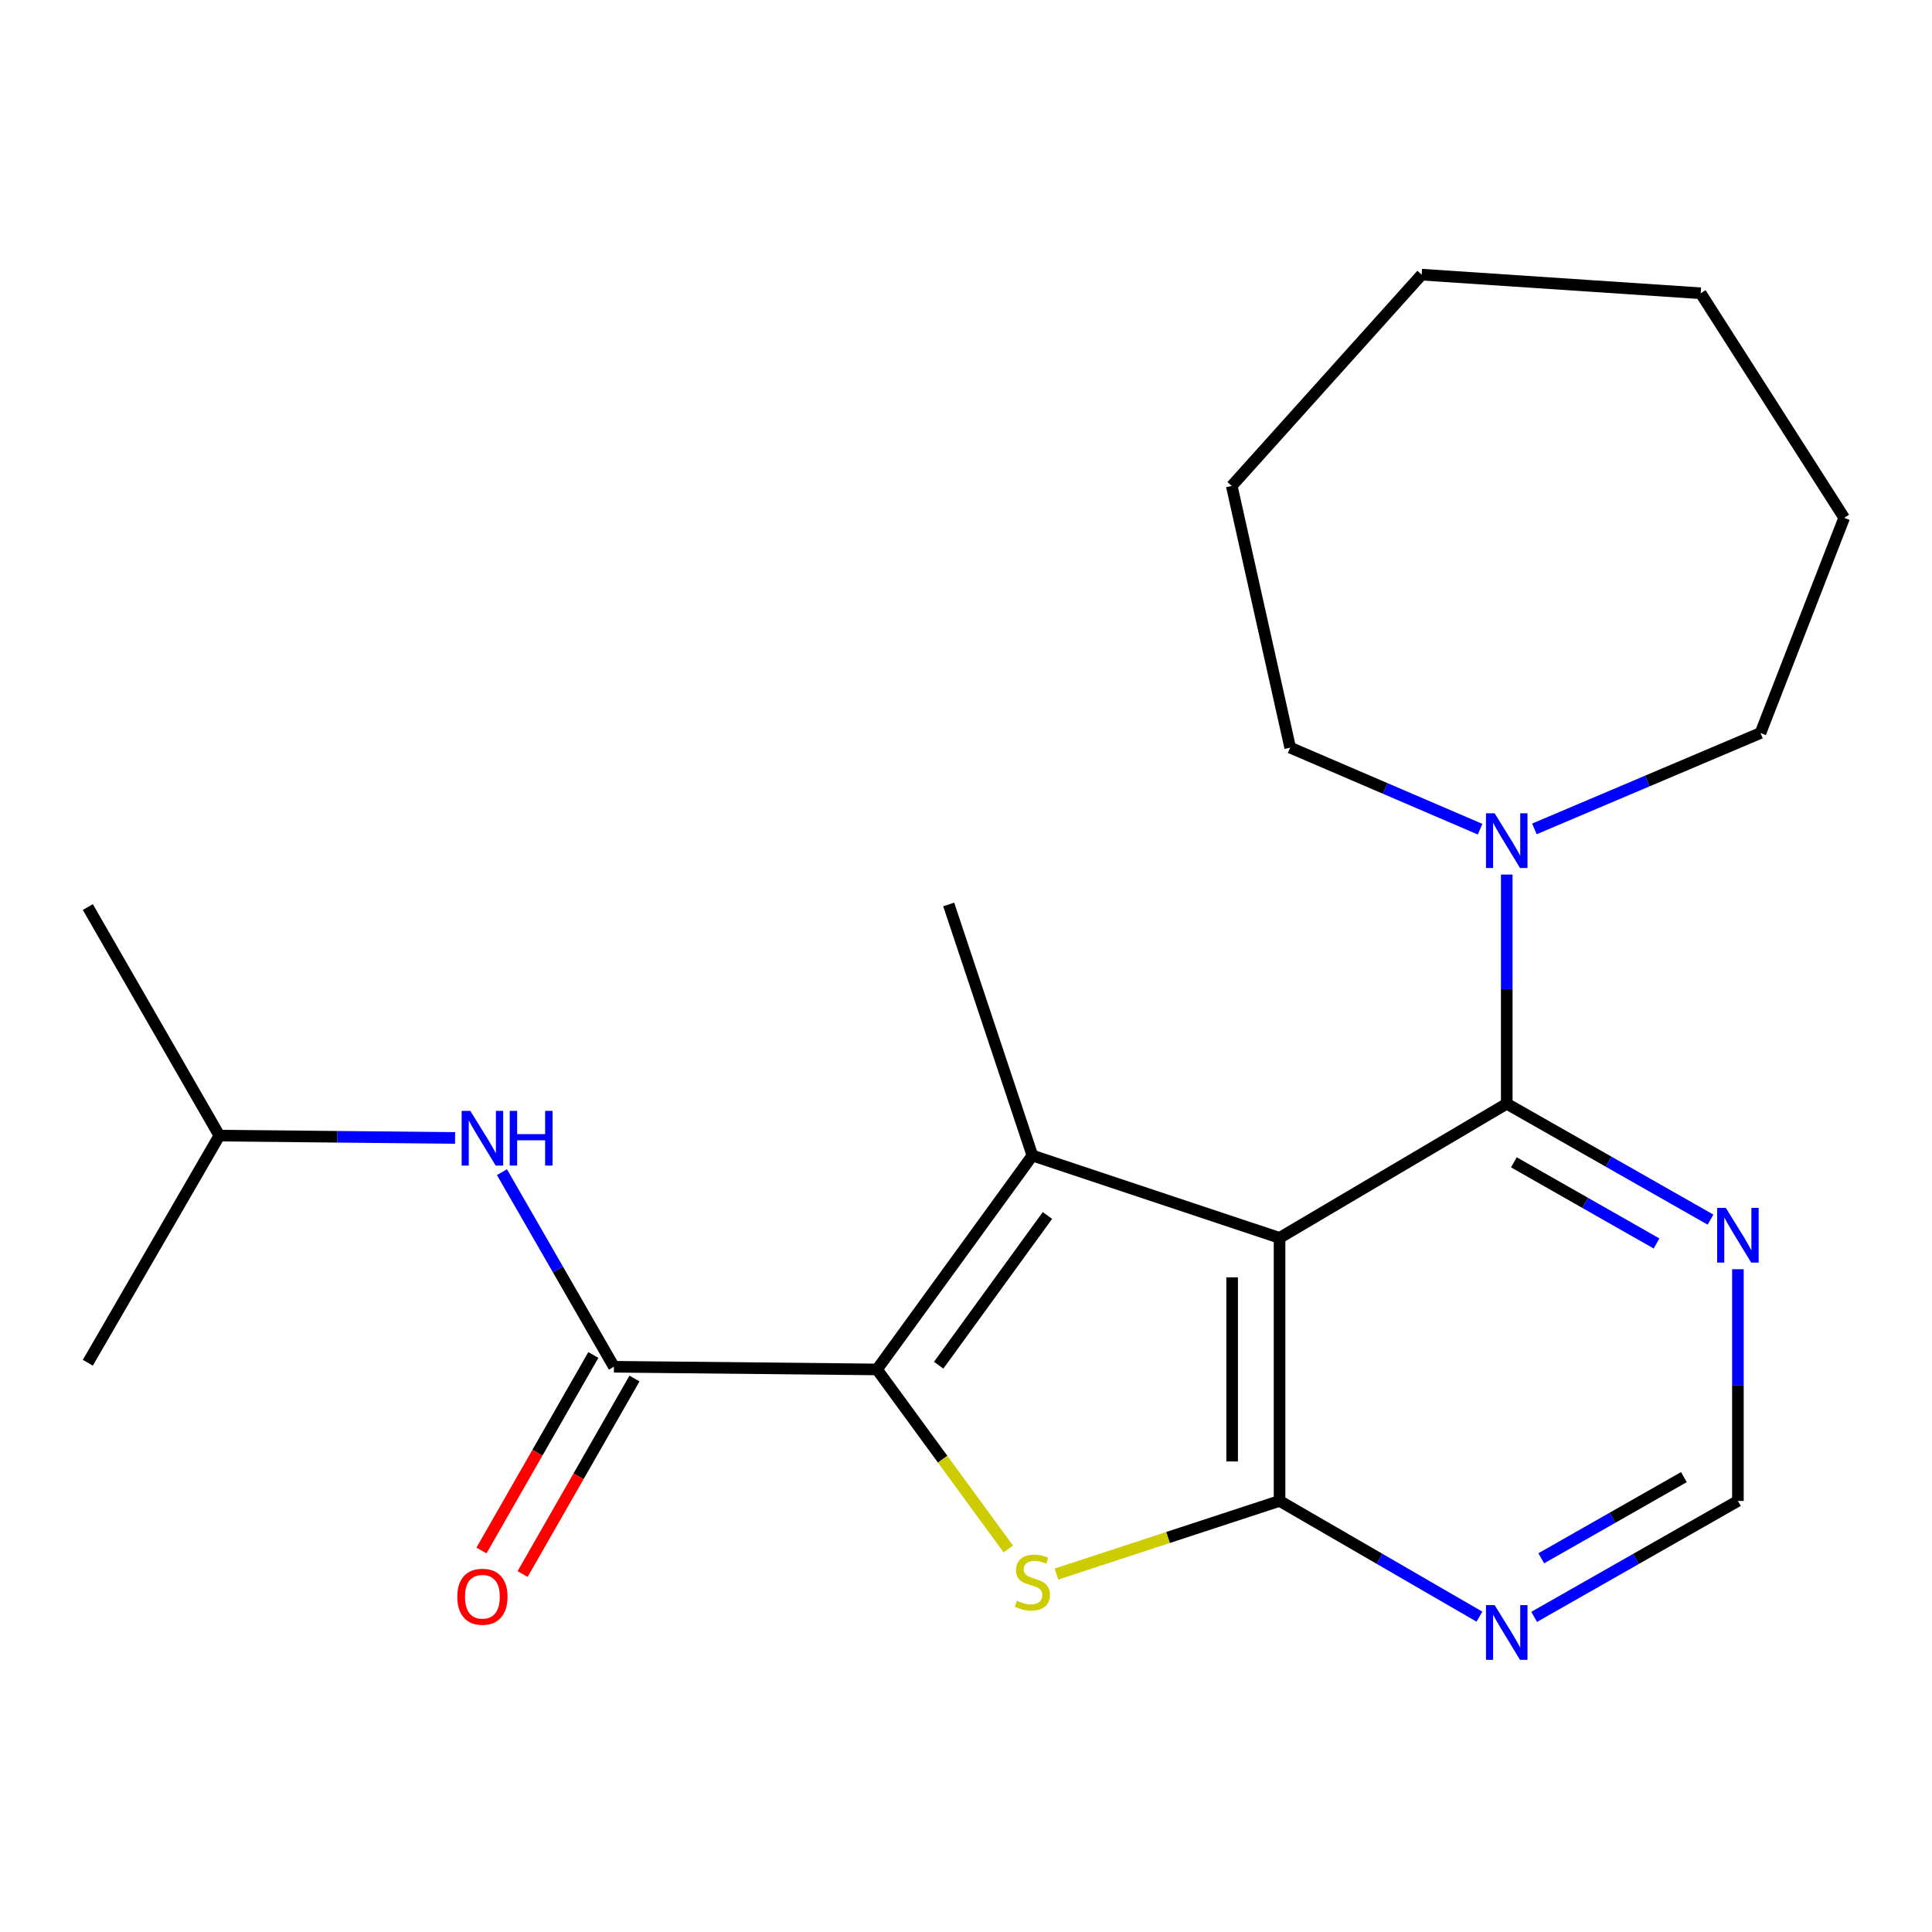 <?xml version='1.0' encoding='iso-8859-1'?>
<svg version='1.1' baseProfile='full'
              xmlns='http://www.w3.org/2000/svg'
                      xmlns:rdkit='http://www.rdkit.org/xml'
                      xmlns:xlink='http://www.w3.org/1999/xlink'
                  xml:space='preserve'
width='1000px' height='1000px' viewBox='0 0 1000 1000'>
<!-- END OF HEADER -->
<rect style='opacity:1.0;fill:#FFFFFF;stroke:none' width='1000' height='1000' x='0' y='0'> </rect>
<path class='bond-1' d='M 662.294,640.726 L 534.367,598.097' style='fill:none;fill-rule:evenodd;stroke:#000000;stroke-width:6px;stroke-linecap:butt;stroke-linejoin:miter;stroke-opacity:1' />
<path class='bond-2' d='M 662.294,640.726 L 662.294,776.872' style='fill:none;fill-rule:evenodd;stroke:#000000;stroke-width:6px;stroke-linecap:butt;stroke-linejoin:miter;stroke-opacity:1' />
<path class='bond-2' d='M 637.756,661.148 L 637.756,756.45' style='fill:none;fill-rule:evenodd;stroke:#000000;stroke-width:6px;stroke-linecap:butt;stroke-linejoin:miter;stroke-opacity:1' />
<path class='bond-4' d='M 662.294,640.726 L 779.887,571.282' style='fill:none;fill-rule:evenodd;stroke:#000000;stroke-width:6px;stroke-linecap:butt;stroke-linejoin:miter;stroke-opacity:1' />
<path class='bond-0' d='M 453.936,708.819 L 534.367,598.097' style='fill:none;fill-rule:evenodd;stroke:#000000;stroke-width:6px;stroke-linecap:butt;stroke-linejoin:miter;stroke-opacity:1' />
<path class='bond-0' d='M 485.854,706.633 L 542.156,629.127' style='fill:none;fill-rule:evenodd;stroke:#000000;stroke-width:6px;stroke-linecap:butt;stroke-linejoin:miter;stroke-opacity:1' />
<path class='bond-5' d='M 453.936,708.819 L 317.762,707.429' style='fill:none;fill-rule:evenodd;stroke:#000000;stroke-width:6px;stroke-linecap:butt;stroke-linejoin:miter;stroke-opacity:1' />
<path class='bond-22' d='M 453.936,708.819 L 487.908,755.281' style='fill:none;fill-rule:evenodd;stroke:#000000;stroke-width:6px;stroke-linecap:butt;stroke-linejoin:miter;stroke-opacity:1' />
<path class='bond-22' d='M 487.908,755.281 L 521.881,801.742' style='fill:none;fill-rule:evenodd;stroke:#CCCC00;stroke-width:6px;stroke-linecap:butt;stroke-linejoin:miter;stroke-opacity:1' />
<path class='bond-12' d='M 534.367,598.097 L 491.044,468.139' style='fill:none;fill-rule:evenodd;stroke:#000000;stroke-width:6px;stroke-linecap:butt;stroke-linejoin:miter;stroke-opacity:1' />
<path class='bond-3' d='M 662.294,776.872 L 604.553,795.805' style='fill:none;fill-rule:evenodd;stroke:#000000;stroke-width:6px;stroke-linecap:butt;stroke-linejoin:miter;stroke-opacity:1' />
<path class='bond-3' d='M 604.553,795.805 L 546.813,814.738' style='fill:none;fill-rule:evenodd;stroke:#CCCC00;stroke-width:6px;stroke-linecap:butt;stroke-linejoin:miter;stroke-opacity:1' />
<path class='bond-7' d='M 662.294,776.872 L 714.022,806.826' style='fill:none;fill-rule:evenodd;stroke:#000000;stroke-width:6px;stroke-linecap:butt;stroke-linejoin:miter;stroke-opacity:1' />
<path class='bond-7' d='M 714.022,806.826 L 765.75,836.78' style='fill:none;fill-rule:evenodd;stroke:#0000FF;stroke-width:6px;stroke-linecap:butt;stroke-linejoin:miter;stroke-opacity:1' />
<path class='bond-6' d='M 779.887,571.282 L 779.887,511.977' style='fill:none;fill-rule:evenodd;stroke:#000000;stroke-width:6px;stroke-linecap:butt;stroke-linejoin:miter;stroke-opacity:1' />
<path class='bond-6' d='M 779.887,511.977 L 779.887,452.672' style='fill:none;fill-rule:evenodd;stroke:#0000FF;stroke-width:6px;stroke-linecap:butt;stroke-linejoin:miter;stroke-opacity:1' />
<path class='bond-8' d='M 779.887,571.282 L 832.622,601.282' style='fill:none;fill-rule:evenodd;stroke:#000000;stroke-width:6px;stroke-linecap:butt;stroke-linejoin:miter;stroke-opacity:1' />
<path class='bond-8' d='M 832.622,601.282 L 885.357,631.281' style='fill:none;fill-rule:evenodd;stroke:#0000FF;stroke-width:6px;stroke-linecap:butt;stroke-linejoin:miter;stroke-opacity:1' />
<path class='bond-8' d='M 783.574,601.611 L 820.489,622.61' style='fill:none;fill-rule:evenodd;stroke:#000000;stroke-width:6px;stroke-linecap:butt;stroke-linejoin:miter;stroke-opacity:1' />
<path class='bond-8' d='M 820.489,622.61 L 857.403,643.61' style='fill:none;fill-rule:evenodd;stroke:#0000FF;stroke-width:6px;stroke-linecap:butt;stroke-linejoin:miter;stroke-opacity:1' />
<path class='bond-9' d='M 317.762,707.429 L 288.784,657.071' style='fill:none;fill-rule:evenodd;stroke:#000000;stroke-width:6px;stroke-linecap:butt;stroke-linejoin:miter;stroke-opacity:1' />
<path class='bond-9' d='M 288.784,657.071 L 259.807,606.712' style='fill:none;fill-rule:evenodd;stroke:#0000FF;stroke-width:6px;stroke-linecap:butt;stroke-linejoin:miter;stroke-opacity:1' />
<path class='bond-11' d='M 307.113,701.335 L 278.157,751.941' style='fill:none;fill-rule:evenodd;stroke:#000000;stroke-width:6px;stroke-linecap:butt;stroke-linejoin:miter;stroke-opacity:1' />
<path class='bond-11' d='M 278.157,751.941 L 249.201,802.546' style='fill:none;fill-rule:evenodd;stroke:#FF0000;stroke-width:6px;stroke-linecap:butt;stroke-linejoin:miter;stroke-opacity:1' />
<path class='bond-11' d='M 328.411,713.522 L 299.455,764.127' style='fill:none;fill-rule:evenodd;stroke:#000000;stroke-width:6px;stroke-linecap:butt;stroke-linejoin:miter;stroke-opacity:1' />
<path class='bond-11' d='M 299.455,764.127 L 270.499,814.732' style='fill:none;fill-rule:evenodd;stroke:#FF0000;stroke-width:6px;stroke-linecap:butt;stroke-linejoin:miter;stroke-opacity:1' />
<path class='bond-13' d='M 766.097,429.186 L 716.942,408.079' style='fill:none;fill-rule:evenodd;stroke:#0000FF;stroke-width:6px;stroke-linecap:butt;stroke-linejoin:miter;stroke-opacity:1' />
<path class='bond-13' d='M 716.942,408.079 L 667.788,386.972' style='fill:none;fill-rule:evenodd;stroke:#000000;stroke-width:6px;stroke-linecap:butt;stroke-linejoin:miter;stroke-opacity:1' />
<path class='bond-14' d='M 794.193,429.04 L 852.708,404.223' style='fill:none;fill-rule:evenodd;stroke:#0000FF;stroke-width:6px;stroke-linecap:butt;stroke-linejoin:miter;stroke-opacity:1' />
<path class='bond-14' d='M 852.708,404.223 L 911.222,379.406' style='fill:none;fill-rule:evenodd;stroke:#000000;stroke-width:6px;stroke-linecap:butt;stroke-linejoin:miter;stroke-opacity:1' />
<path class='bond-23' d='M 794.069,836.895 L 846.804,806.884' style='fill:none;fill-rule:evenodd;stroke:#0000FF;stroke-width:6px;stroke-linecap:butt;stroke-linejoin:miter;stroke-opacity:1' />
<path class='bond-23' d='M 846.804,806.884 L 899.539,776.872' style='fill:none;fill-rule:evenodd;stroke:#000000;stroke-width:6px;stroke-linecap:butt;stroke-linejoin:miter;stroke-opacity:1' />
<path class='bond-23' d='M 797.752,806.565 L 834.667,785.557' style='fill:none;fill-rule:evenodd;stroke:#0000FF;stroke-width:6px;stroke-linecap:butt;stroke-linejoin:miter;stroke-opacity:1' />
<path class='bond-23' d='M 834.667,785.557 L 871.581,764.549' style='fill:none;fill-rule:evenodd;stroke:#000000;stroke-width:6px;stroke-linecap:butt;stroke-linejoin:miter;stroke-opacity:1' />
<path class='bond-10' d='M 899.539,656.947 L 899.539,716.91' style='fill:none;fill-rule:evenodd;stroke:#0000FF;stroke-width:6px;stroke-linecap:butt;stroke-linejoin:miter;stroke-opacity:1' />
<path class='bond-10' d='M 899.539,716.91 L 899.539,776.872' style='fill:none;fill-rule:evenodd;stroke:#000000;stroke-width:6px;stroke-linecap:butt;stroke-linejoin:miter;stroke-opacity:1' />
<path class='bond-15' d='M 235.551,589 L 174.55,588.396' style='fill:none;fill-rule:evenodd;stroke:#0000FF;stroke-width:6px;stroke-linecap:butt;stroke-linejoin:miter;stroke-opacity:1' />
<path class='bond-15' d='M 174.55,588.396 L 113.548,587.791' style='fill:none;fill-rule:evenodd;stroke:#000000;stroke-width:6px;stroke-linecap:butt;stroke-linejoin:miter;stroke-opacity:1' />
<path class='bond-18' d='M 667.788,386.972 L 637.551,251.52' style='fill:none;fill-rule:evenodd;stroke:#000000;stroke-width:6px;stroke-linecap:butt;stroke-linejoin:miter;stroke-opacity:1' />
<path class='bond-19' d='M 911.222,379.406 L 954.545,268.029' style='fill:none;fill-rule:evenodd;stroke:#000000;stroke-width:6px;stroke-linecap:butt;stroke-linejoin:miter;stroke-opacity:1' />
<path class='bond-16' d='M 113.548,587.791 L 45.455,705.357' style='fill:none;fill-rule:evenodd;stroke:#000000;stroke-width:6px;stroke-linecap:butt;stroke-linejoin:miter;stroke-opacity:1' />
<path class='bond-17' d='M 113.548,587.791 L 45.455,469.489' style='fill:none;fill-rule:evenodd;stroke:#000000;stroke-width:6px;stroke-linecap:butt;stroke-linejoin:miter;stroke-opacity:1' />
<path class='bond-21' d='M 637.551,251.52 L 735.854,142.161' style='fill:none;fill-rule:evenodd;stroke:#000000;stroke-width:6px;stroke-linecap:butt;stroke-linejoin:miter;stroke-opacity:1' />
<path class='bond-20' d='M 954.545,268.029 L 880.276,151.799' style='fill:none;fill-rule:evenodd;stroke:#000000;stroke-width:6px;stroke-linecap:butt;stroke-linejoin:miter;stroke-opacity:1' />
<path class='bond-24' d='M 880.276,151.799 L 735.854,142.161' style='fill:none;fill-rule:evenodd;stroke:#000000;stroke-width:6px;stroke-linecap:butt;stroke-linejoin:miter;stroke-opacity:1' />
<path  class='atom-4' d='M 526.367 828.539
Q 526.687 828.659, 528.007 829.219
Q 529.327 829.779, 530.767 830.139
Q 532.247 830.459, 533.687 830.459
Q 536.367 830.459, 537.927 829.179
Q 539.487 827.859, 539.487 825.579
Q 539.487 824.019, 538.687 823.059
Q 537.927 822.099, 536.727 821.579
Q 535.527 821.059, 533.527 820.459
Q 531.007 819.699, 529.487 818.979
Q 528.007 818.259, 526.927 816.739
Q 525.887 815.219, 525.887 812.659
Q 525.887 809.099, 528.287 806.899
Q 530.727 804.699, 535.527 804.699
Q 538.807 804.699, 542.527 806.259
L 541.607 809.339
Q 538.207 807.939, 535.647 807.939
Q 532.887 807.939, 531.367 809.099
Q 529.847 810.219, 529.887 812.179
Q 529.887 813.699, 530.647 814.619
Q 531.447 815.539, 532.567 816.059
Q 533.727 816.579, 535.647 817.179
Q 538.207 817.979, 539.727 818.779
Q 541.247 819.579, 542.327 821.219
Q 543.447 822.819, 543.447 825.579
Q 543.447 829.499, 540.807 831.619
Q 538.207 833.699, 533.847 833.699
Q 531.327 833.699, 529.407 833.139
Q 527.527 832.619, 525.287 831.699
L 526.367 828.539
' fill='#CCCC00'/>
<path  class='atom-7' d='M 773.627 420.948
L 782.907 435.948
Q 783.827 437.428, 785.307 440.108
Q 786.787 442.788, 786.867 442.948
L 786.867 420.948
L 790.627 420.948
L 790.627 449.268
L 786.747 449.268
L 776.787 432.868
Q 775.627 430.948, 774.387 428.748
Q 773.187 426.548, 772.827 425.868
L 772.827 449.268
L 769.147 449.268
L 769.147 420.948
L 773.627 420.948
' fill='#0000FF'/>
<path  class='atom-8' d='M 773.627 830.806
L 782.907 845.806
Q 783.827 847.286, 785.307 849.966
Q 786.787 852.646, 786.867 852.806
L 786.867 830.806
L 790.627 830.806
L 790.627 859.126
L 786.747 859.126
L 776.787 842.726
Q 775.627 840.806, 774.387 838.606
Q 773.187 836.406, 772.827 835.726
L 772.827 859.126
L 769.147 859.126
L 769.147 830.806
L 773.627 830.806
' fill='#0000FF'/>
<path  class='atom-9' d='M 893.279 625.189
L 902.559 640.189
Q 903.479 641.669, 904.959 644.349
Q 906.439 647.029, 906.519 647.189
L 906.519 625.189
L 910.279 625.189
L 910.279 653.509
L 906.399 653.509
L 896.439 637.109
Q 895.279 635.189, 894.039 632.989
Q 892.839 630.789, 892.479 630.109
L 892.479 653.509
L 888.799 653.509
L 888.799 625.189
L 893.279 625.189
' fill='#0000FF'/>
<path  class='atom-10' d='M 243.435 574.98
L 252.715 589.98
Q 253.635 591.46, 255.115 594.14
Q 256.595 596.82, 256.675 596.98
L 256.675 574.98
L 260.435 574.98
L 260.435 603.3
L 256.555 603.3
L 246.595 586.9
Q 245.435 584.98, 244.195 582.78
Q 242.995 580.58, 242.635 579.9
L 242.635 603.3
L 238.955 603.3
L 238.955 574.98
L 243.435 574.98
' fill='#0000FF'/>
<path  class='atom-10' d='M 263.835 574.98
L 267.675 574.98
L 267.675 587.02
L 282.155 587.02
L 282.155 574.98
L 285.995 574.98
L 285.995 603.3
L 282.155 603.3
L 282.155 590.22
L 267.675 590.22
L 267.675 603.3
L 263.835 603.3
L 263.835 574.98
' fill='#0000FF'/>
<path  class='atom-12' d='M 236.695 826.465
Q 236.695 819.665, 240.055 815.865
Q 243.415 812.065, 249.695 812.065
Q 255.975 812.065, 259.335 815.865
Q 262.695 819.665, 262.695 826.465
Q 262.695 833.345, 259.295 837.265
Q 255.895 841.145, 249.695 841.145
Q 243.455 841.145, 240.055 837.265
Q 236.695 833.385, 236.695 826.465
M 249.695 837.945
Q 254.015 837.945, 256.335 835.065
Q 258.695 832.145, 258.695 826.465
Q 258.695 820.905, 256.335 818.105
Q 254.015 815.265, 249.695 815.265
Q 245.375 815.265, 243.015 818.065
Q 240.695 820.865, 240.695 826.465
Q 240.695 832.185, 243.015 835.065
Q 245.375 837.945, 249.695 837.945
' fill='#FF0000'/>
</svg>
